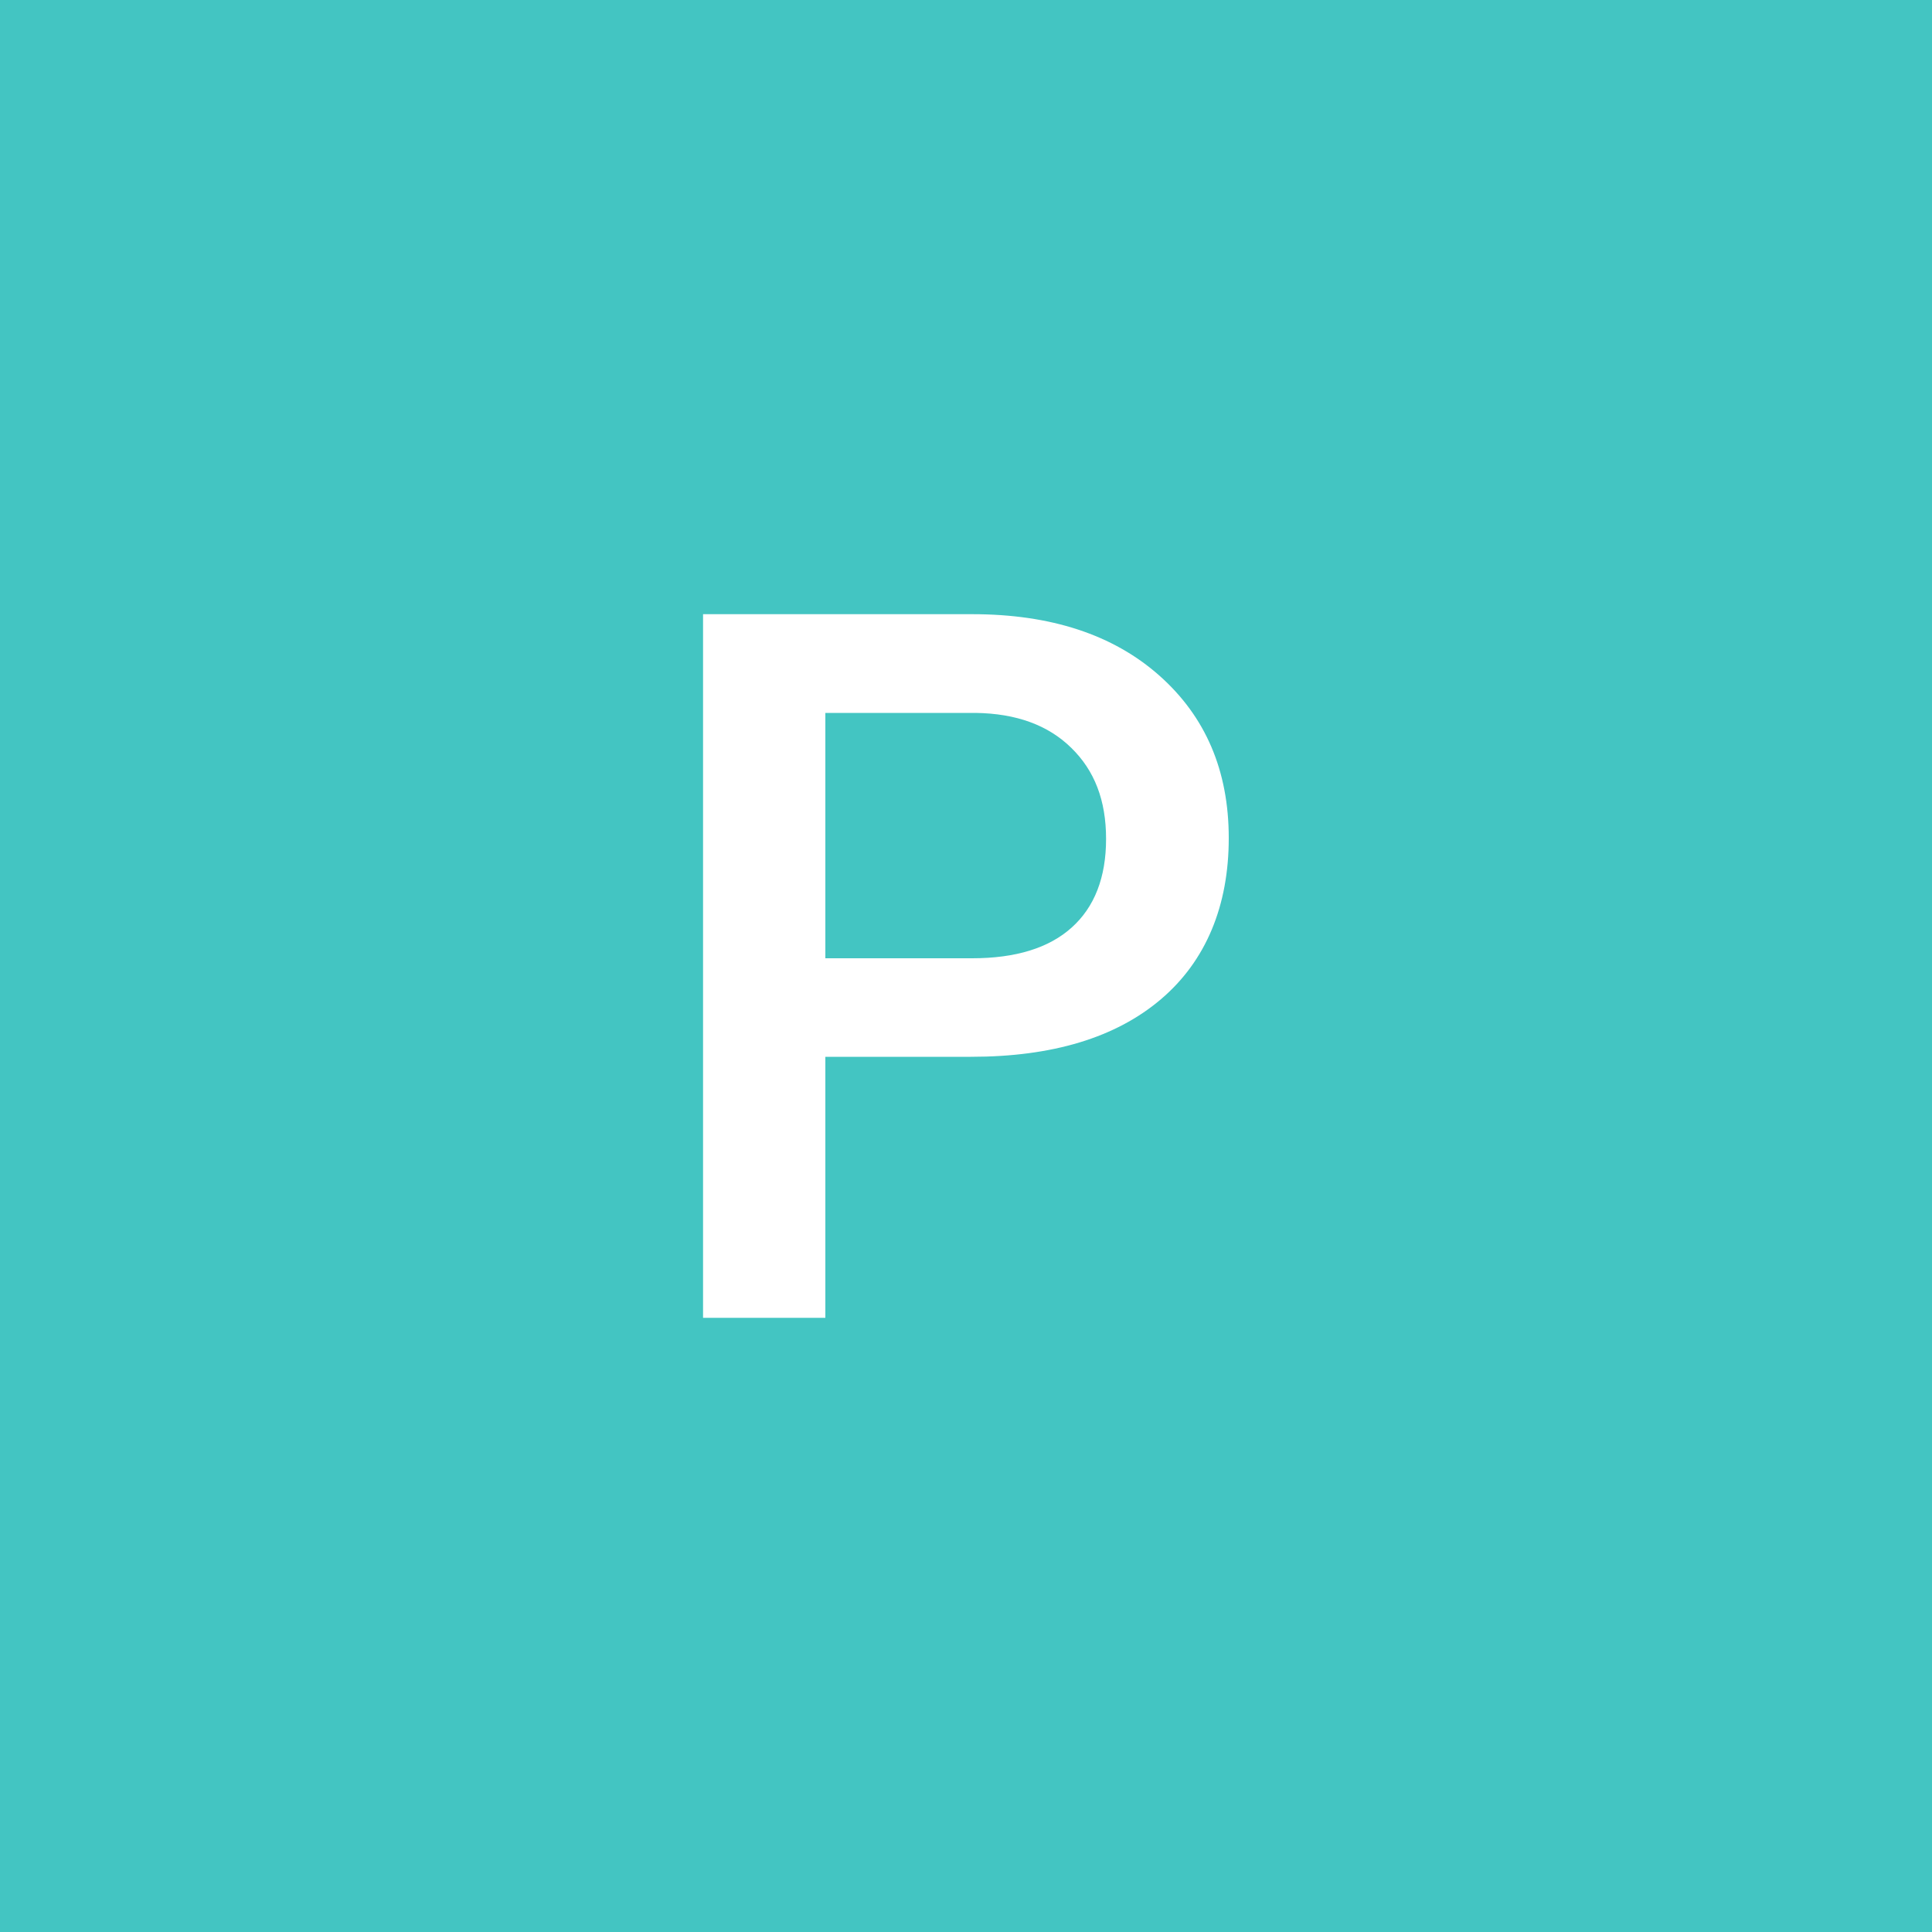 <?xml version="1.0" encoding="UTF-8"?>
<svg id="Vrstva_1" xmlns="http://www.w3.org/2000/svg" viewBox="0 0 100 100">
  <defs>
    <style>
      .cls-1 {
        fill: #43c5c2;
      }

      .cls-2 {
        fill: #fff;
      }
    </style>
  </defs>
  <rect class="cls-1" x="-1" y="-1" width="102" height="102"/>
  <path class="cls-2" d="M42.72,54.7v13.51h-6.33V31.79h13.93c4.07,0,7.3,1.06,9.69,3.18,2.39,2.12,3.59,4.92,3.59,8.41s-1.17,6.35-3.51,8.34c-2.34,1.99-5.62,2.98-9.84,2.98h-7.53ZM42.72,49.6h7.6c2.25,0,3.97-.53,5.15-1.59,1.18-1.06,1.78-2.59,1.78-4.59s-.6-3.54-1.8-4.71c-1.2-1.18-2.85-1.78-4.95-1.81h-7.78v12.71Z"/>
</svg>